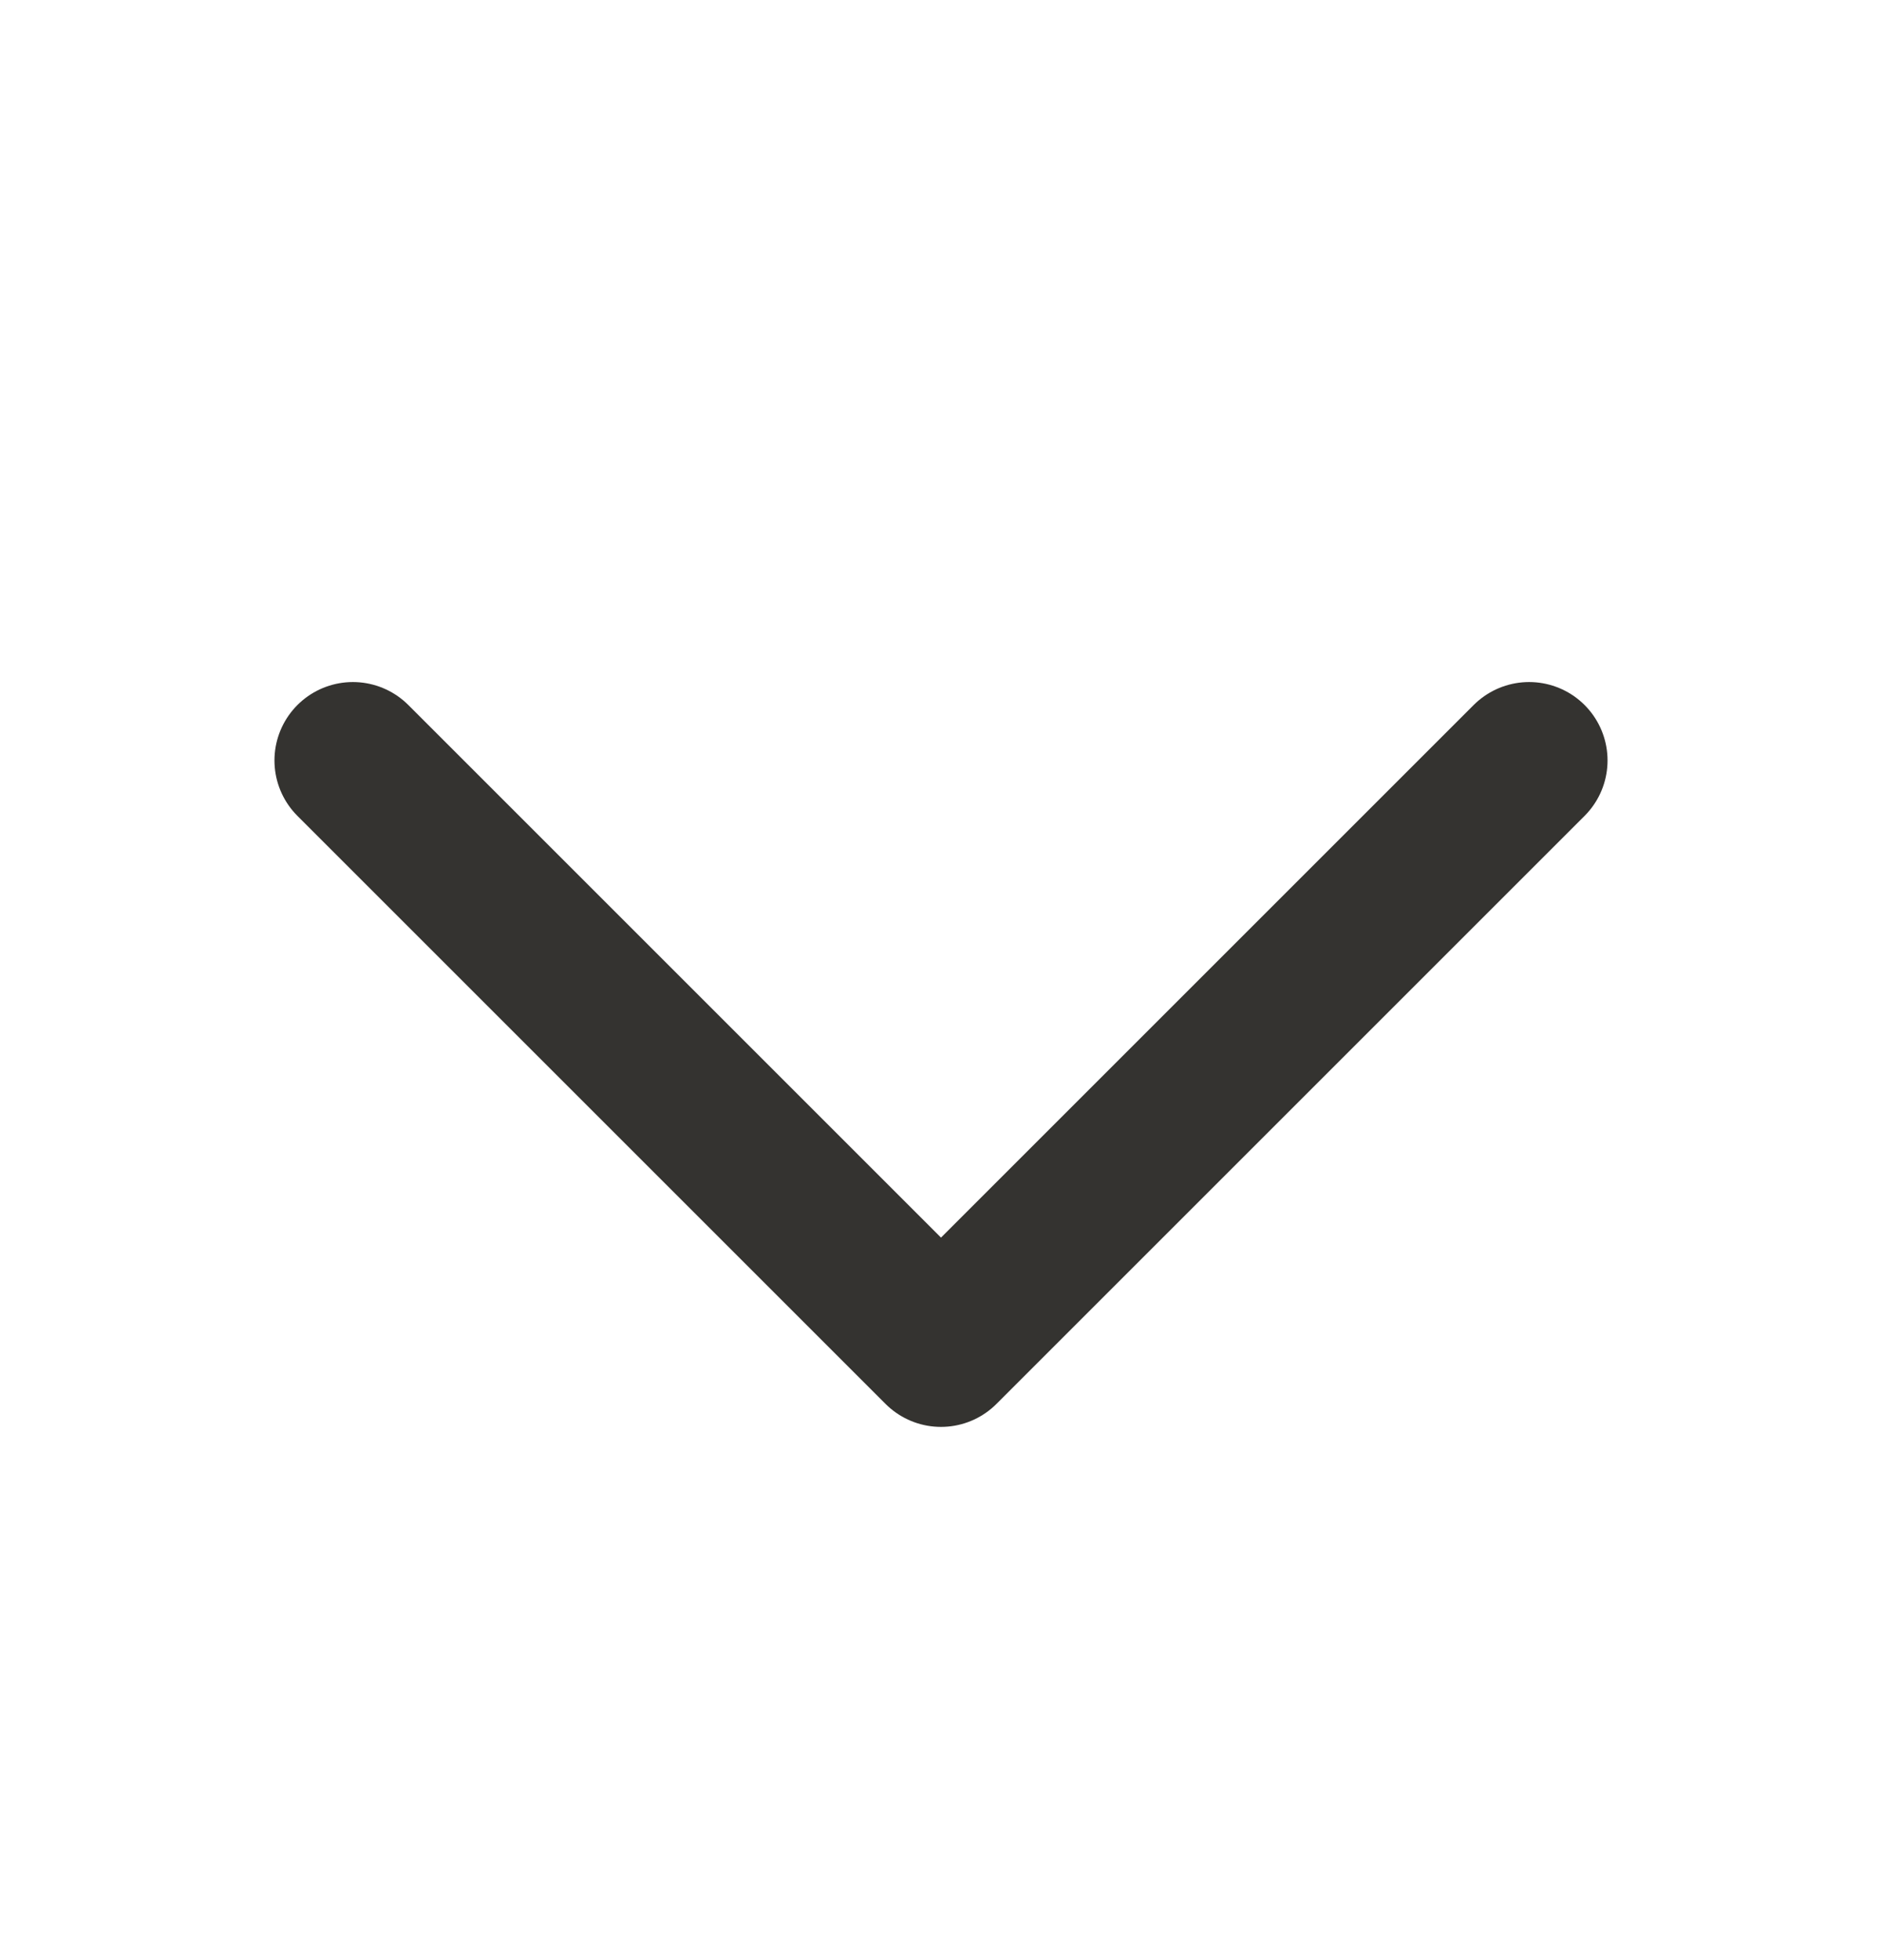 <svg width="24" height="25" viewBox="0 0 24 25" fill="none" xmlns="http://www.w3.org/2000/svg">
<path d="M19.5 9.699L12 17.199L4.5 9.699" stroke="#343330" stroke-width="2" stroke-linecap="round" stroke-linejoin="round"/>
</svg>
